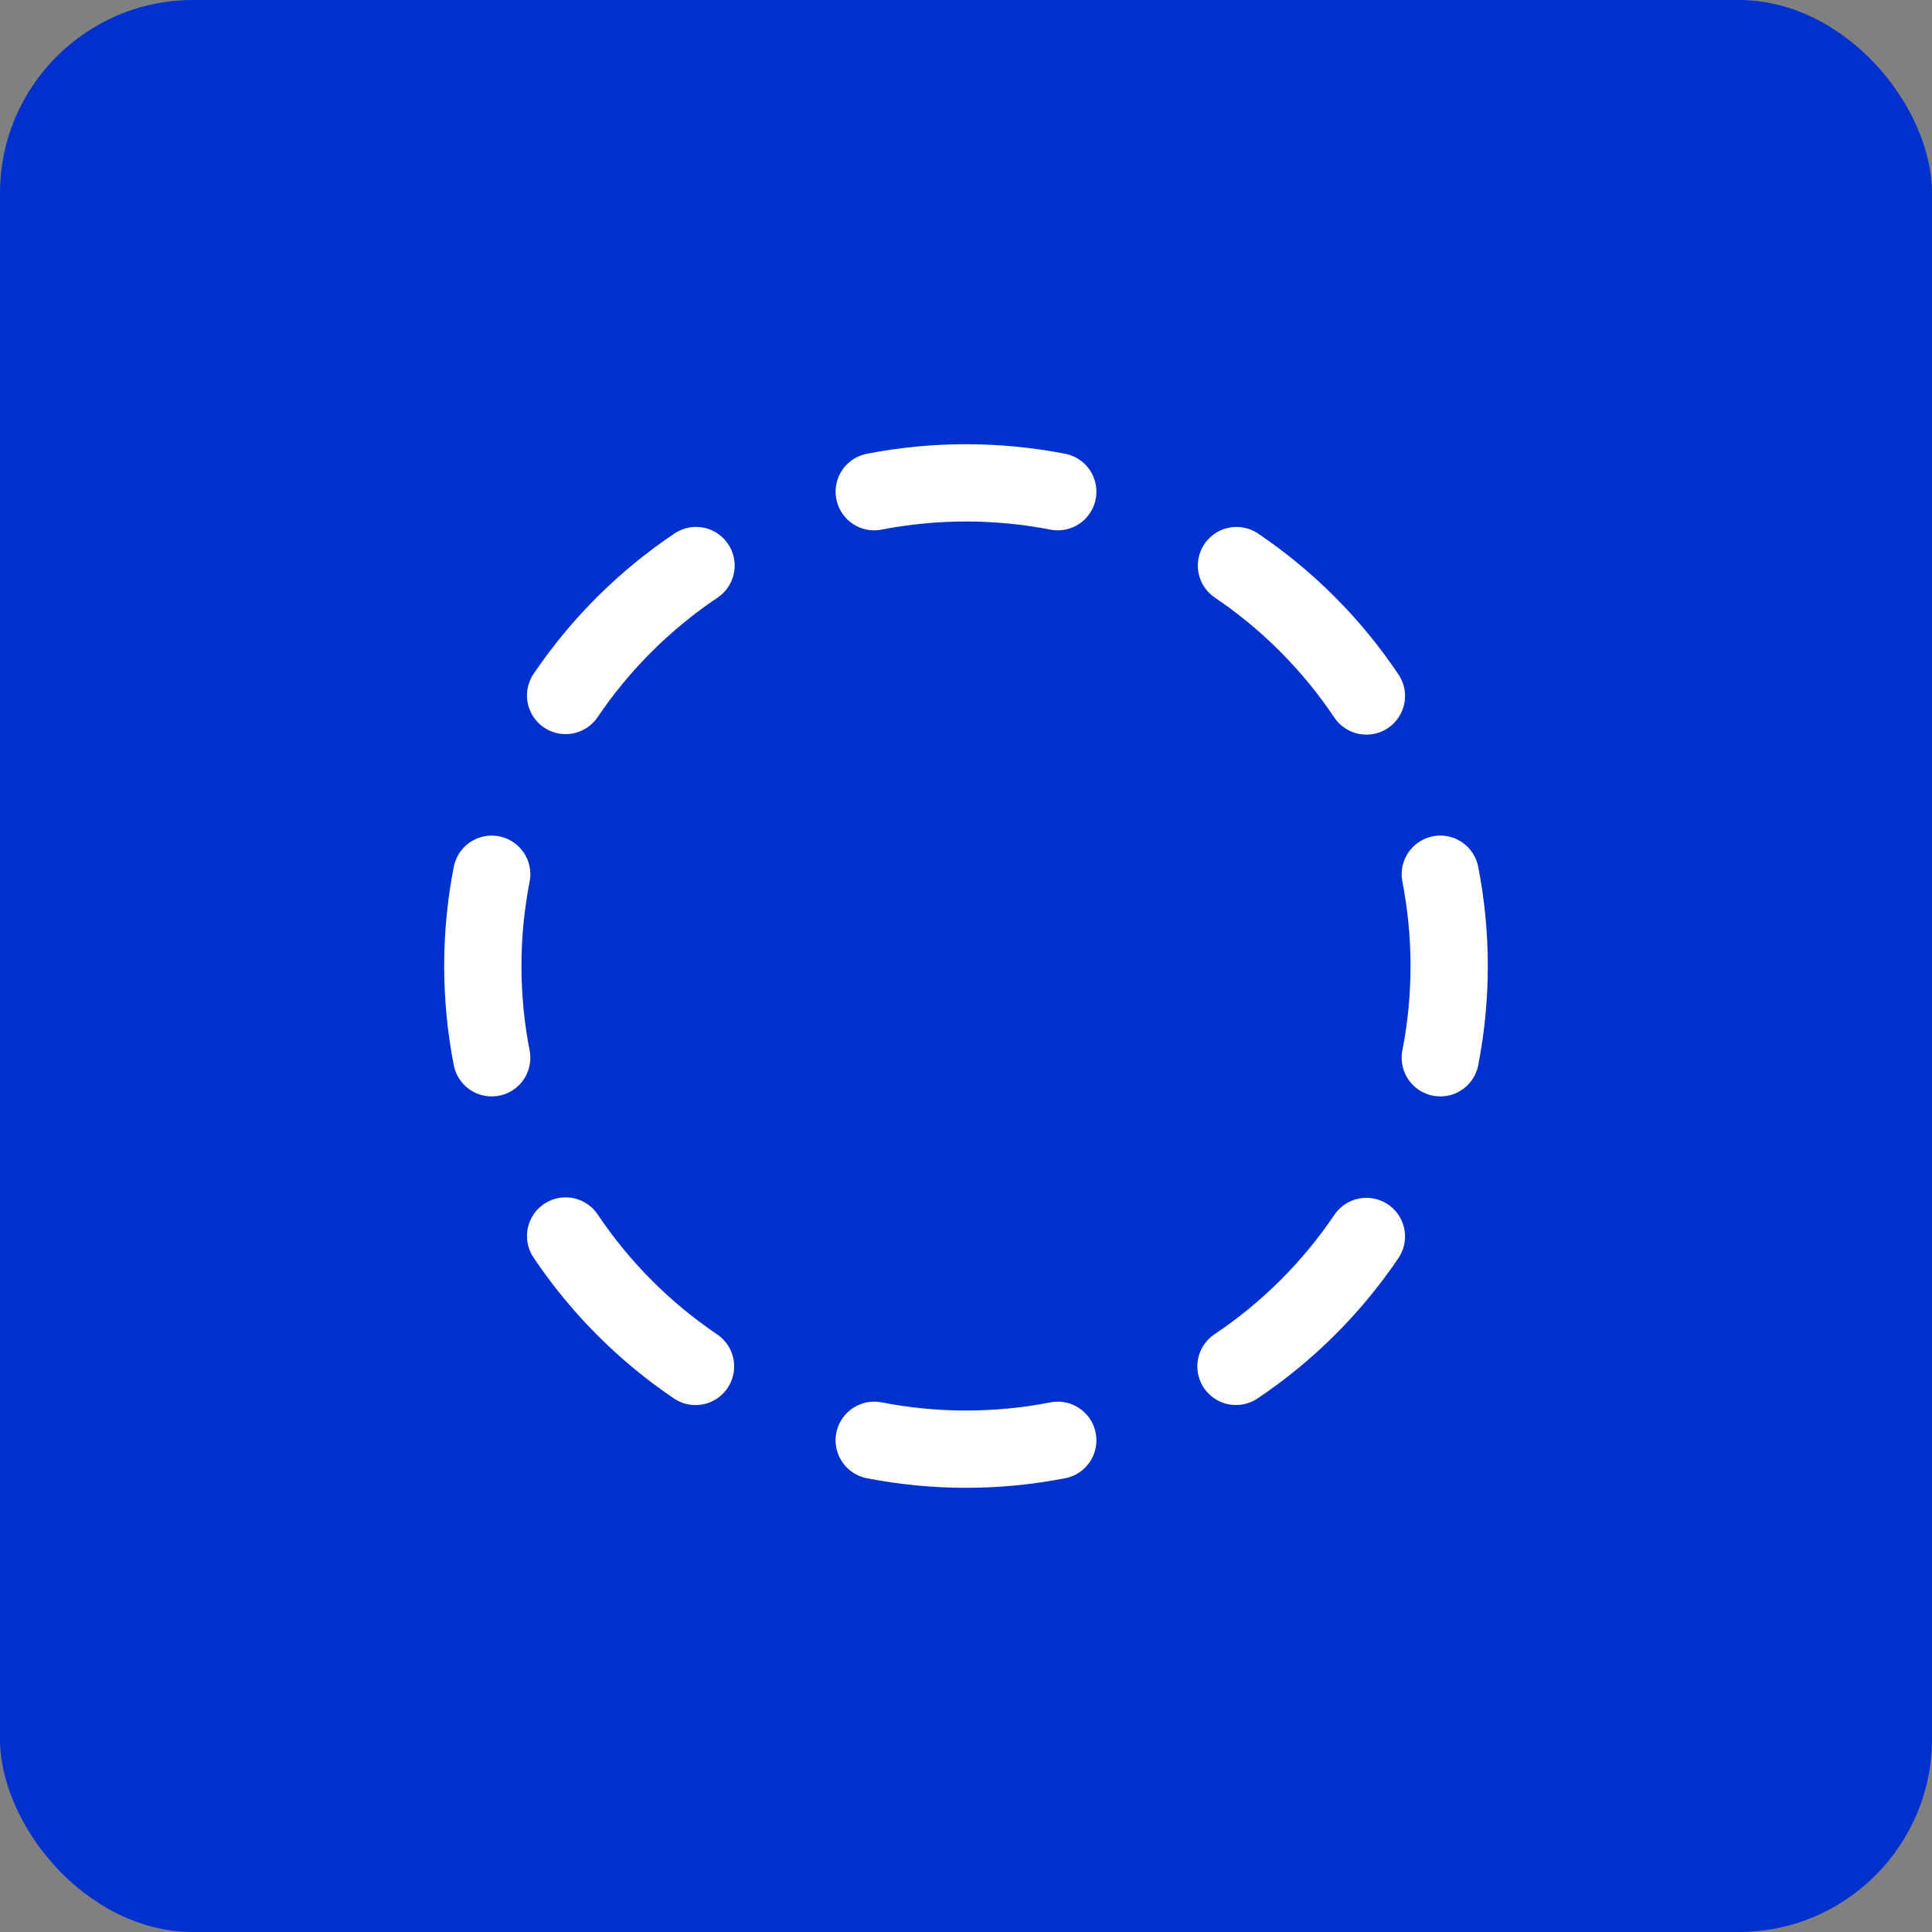 <?xml version="1.0" encoding="UTF-8"?> <svg xmlns="http://www.w3.org/2000/svg" width="50" height="50" viewBox="0 0 50 50" fill="none"><rect x="0" y="0" width="50" height="50" fill="#808080" stroke="none"/> <rect width="50" height="50" rx="5" fill="#0031CF"></rect> <path d="M22.625 12.725C24.194 12.42 25.806 12.42 27.375 12.725" stroke="white" stroke-width="2" stroke-linecap="round" stroke-linejoin="round"></path> <path d="M32 14.637C33.328 15.534 34.47 16.681 35.362 18.012" stroke="white" stroke-width="2" stroke-linecap="round" stroke-linejoin="round"></path> <path d="M37.275 22.625C37.581 24.194 37.581 25.806 37.275 27.375" stroke="white" stroke-width="2" stroke-linecap="round" stroke-linejoin="round"></path> <path d="M35.362 32C34.465 33.328 33.319 34.47 31.987 35.362" stroke="white" stroke-width="2" stroke-linecap="round" stroke-linejoin="round"></path> <path d="M27.375 37.275C25.806 37.581 24.194 37.581 22.625 37.275" stroke="white" stroke-width="2" stroke-linecap="round" stroke-linejoin="round"></path> <path d="M18 35.363C16.672 34.465 15.531 33.319 14.638 31.988" stroke="white" stroke-width="2" stroke-linecap="round" stroke-linejoin="round"></path> <path d="M12.725 27.375C12.419 25.806 12.419 24.194 12.725 22.625" stroke="white" stroke-width="2" stroke-linecap="round" stroke-linejoin="round"></path> <path d="M14.638 17.999C15.536 16.671 16.681 15.53 18.013 14.637" stroke="white" stroke-width="2" stroke-linecap="round" stroke-linejoin="round"></path> </svg> 